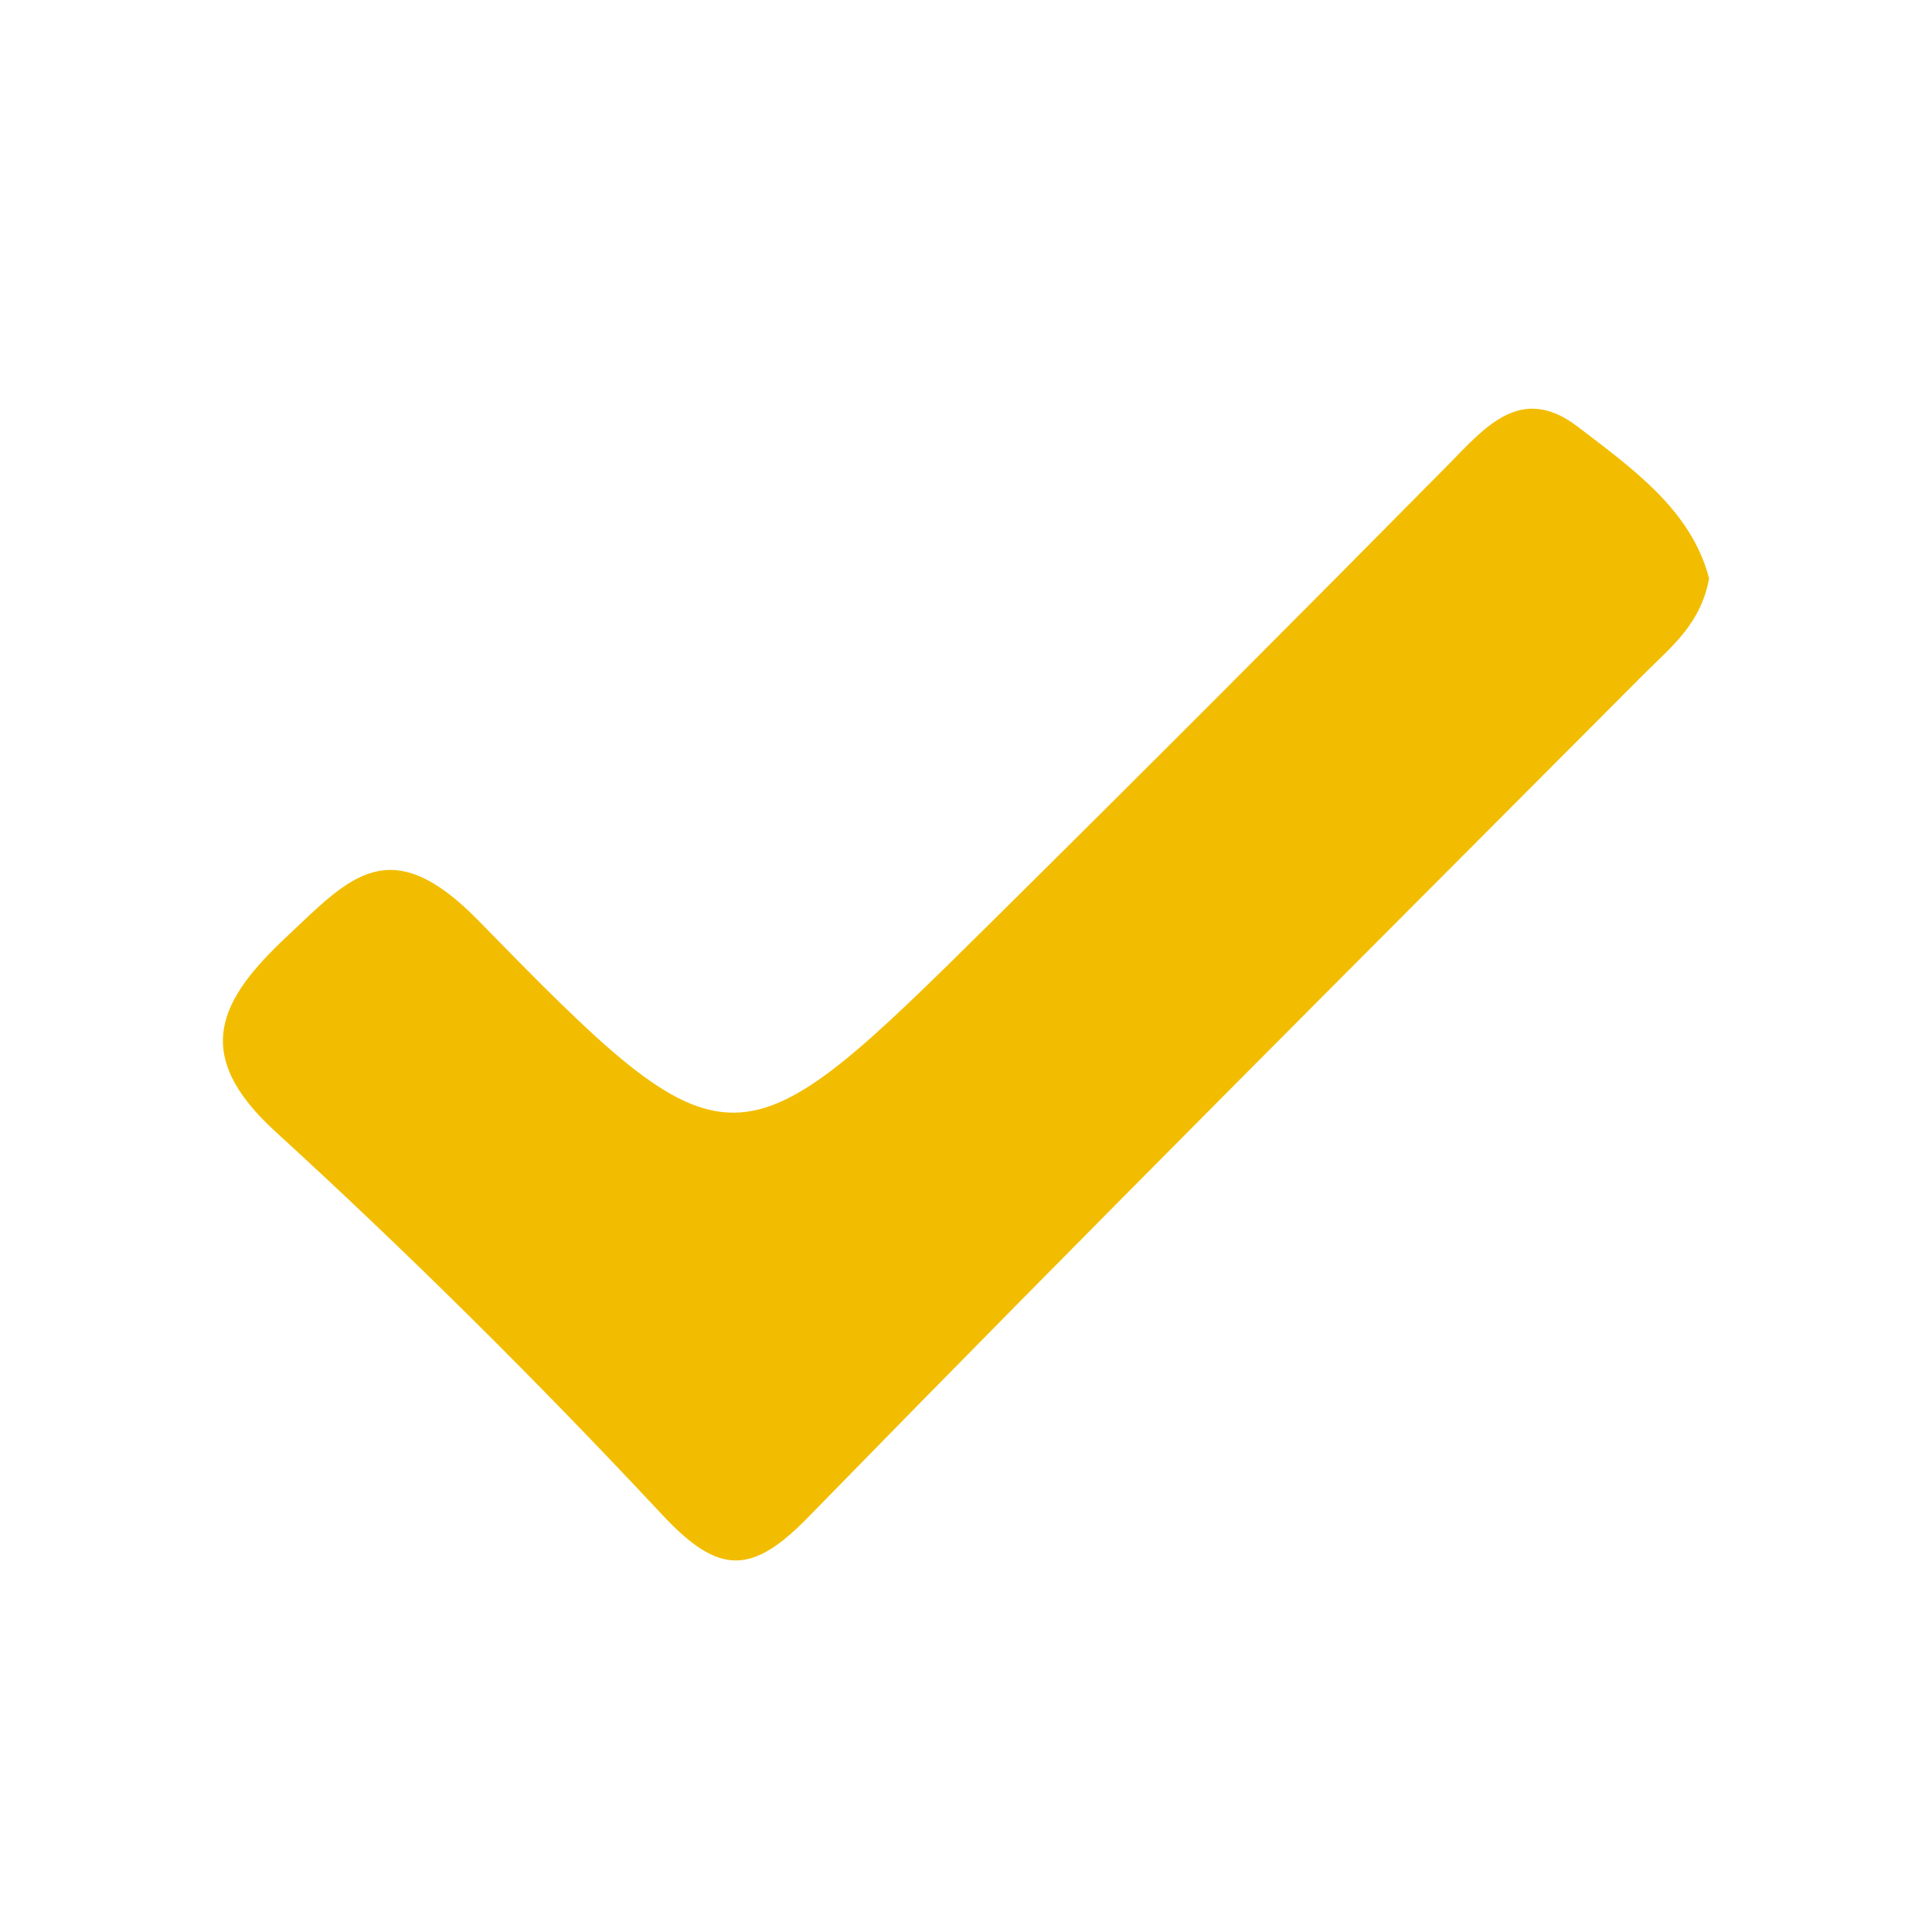 <?xml version="1.0" encoding="UTF-8"?> <svg xmlns="http://www.w3.org/2000/svg" width="52" height="52" viewBox="0 0 52 52" fill="none"> <path d="M46 15.566C45.781 16.795 44.978 17.41 44.26 18.13C36.739 25.677 29.195 33.208 21.757 40.831C20.236 42.393 19.351 42.401 17.838 40.785C14.501 37.213 11.021 33.755 7.411 30.455C5.111 28.354 5.913 26.898 7.744 25.184C9.409 23.621 10.491 22.332 12.882 24.782C19.669 31.737 19.828 31.6 26.713 24.789C30.822 20.724 34.908 16.628 38.971 12.517C39.977 11.493 40.938 10.318 42.467 11.486C43.942 12.616 45.523 13.731 46 15.566Z" fill="#F2BD00"></path> </svg> 